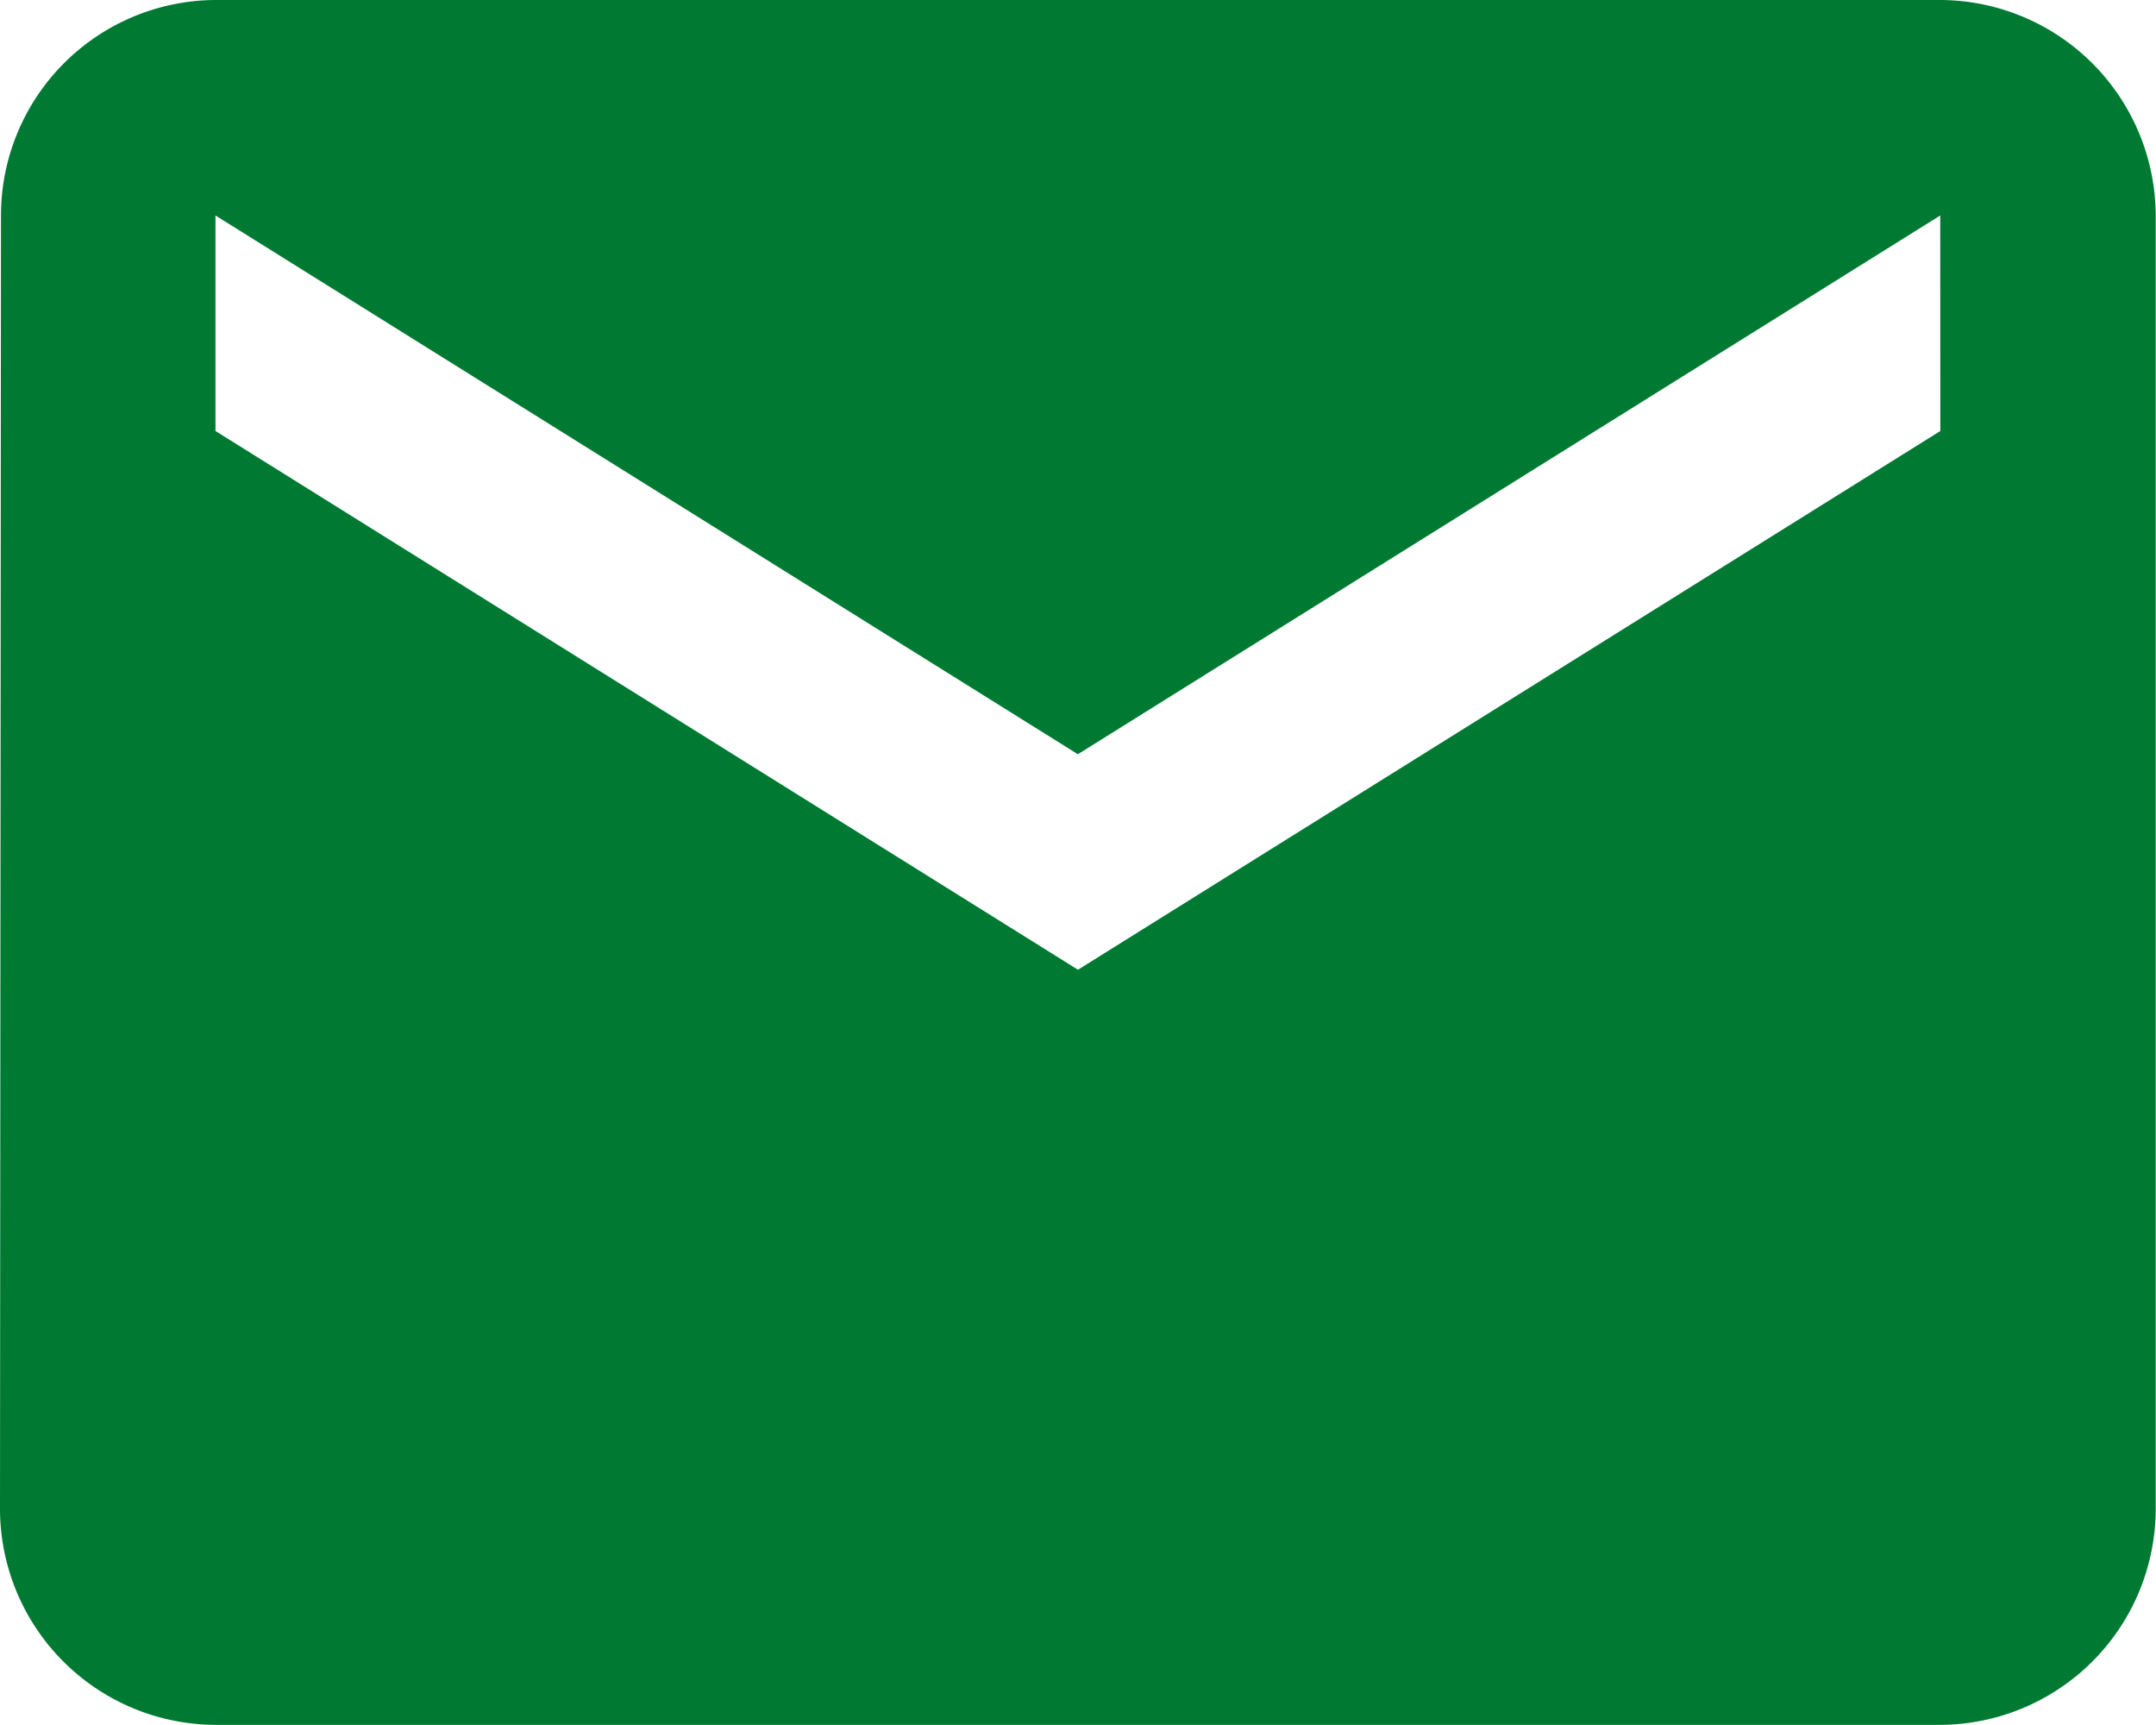 <svg fill="#007a33"
    xmlns="http://www.w3.org/2000/svg" viewBox="0 0 22.013 17.61">
    <path id="Icon_material-email" data-name="Icon material-email" d="M22.811,6H5.2a2.2,2.2,0,0,0-2.19,2.2L3,21.409a2.208,2.208,0,0,0,2.2,2.2h17.61a2.208,2.208,0,0,0,2.2-2.2V8.2A2.208,2.208,0,0,0,22.811,6Zm0,4.4-8.805,5.5L5.2,10.4V8.2l8.805,5.5,8.805-5.5Z" transform="translate(-3 -6)" />
</svg>